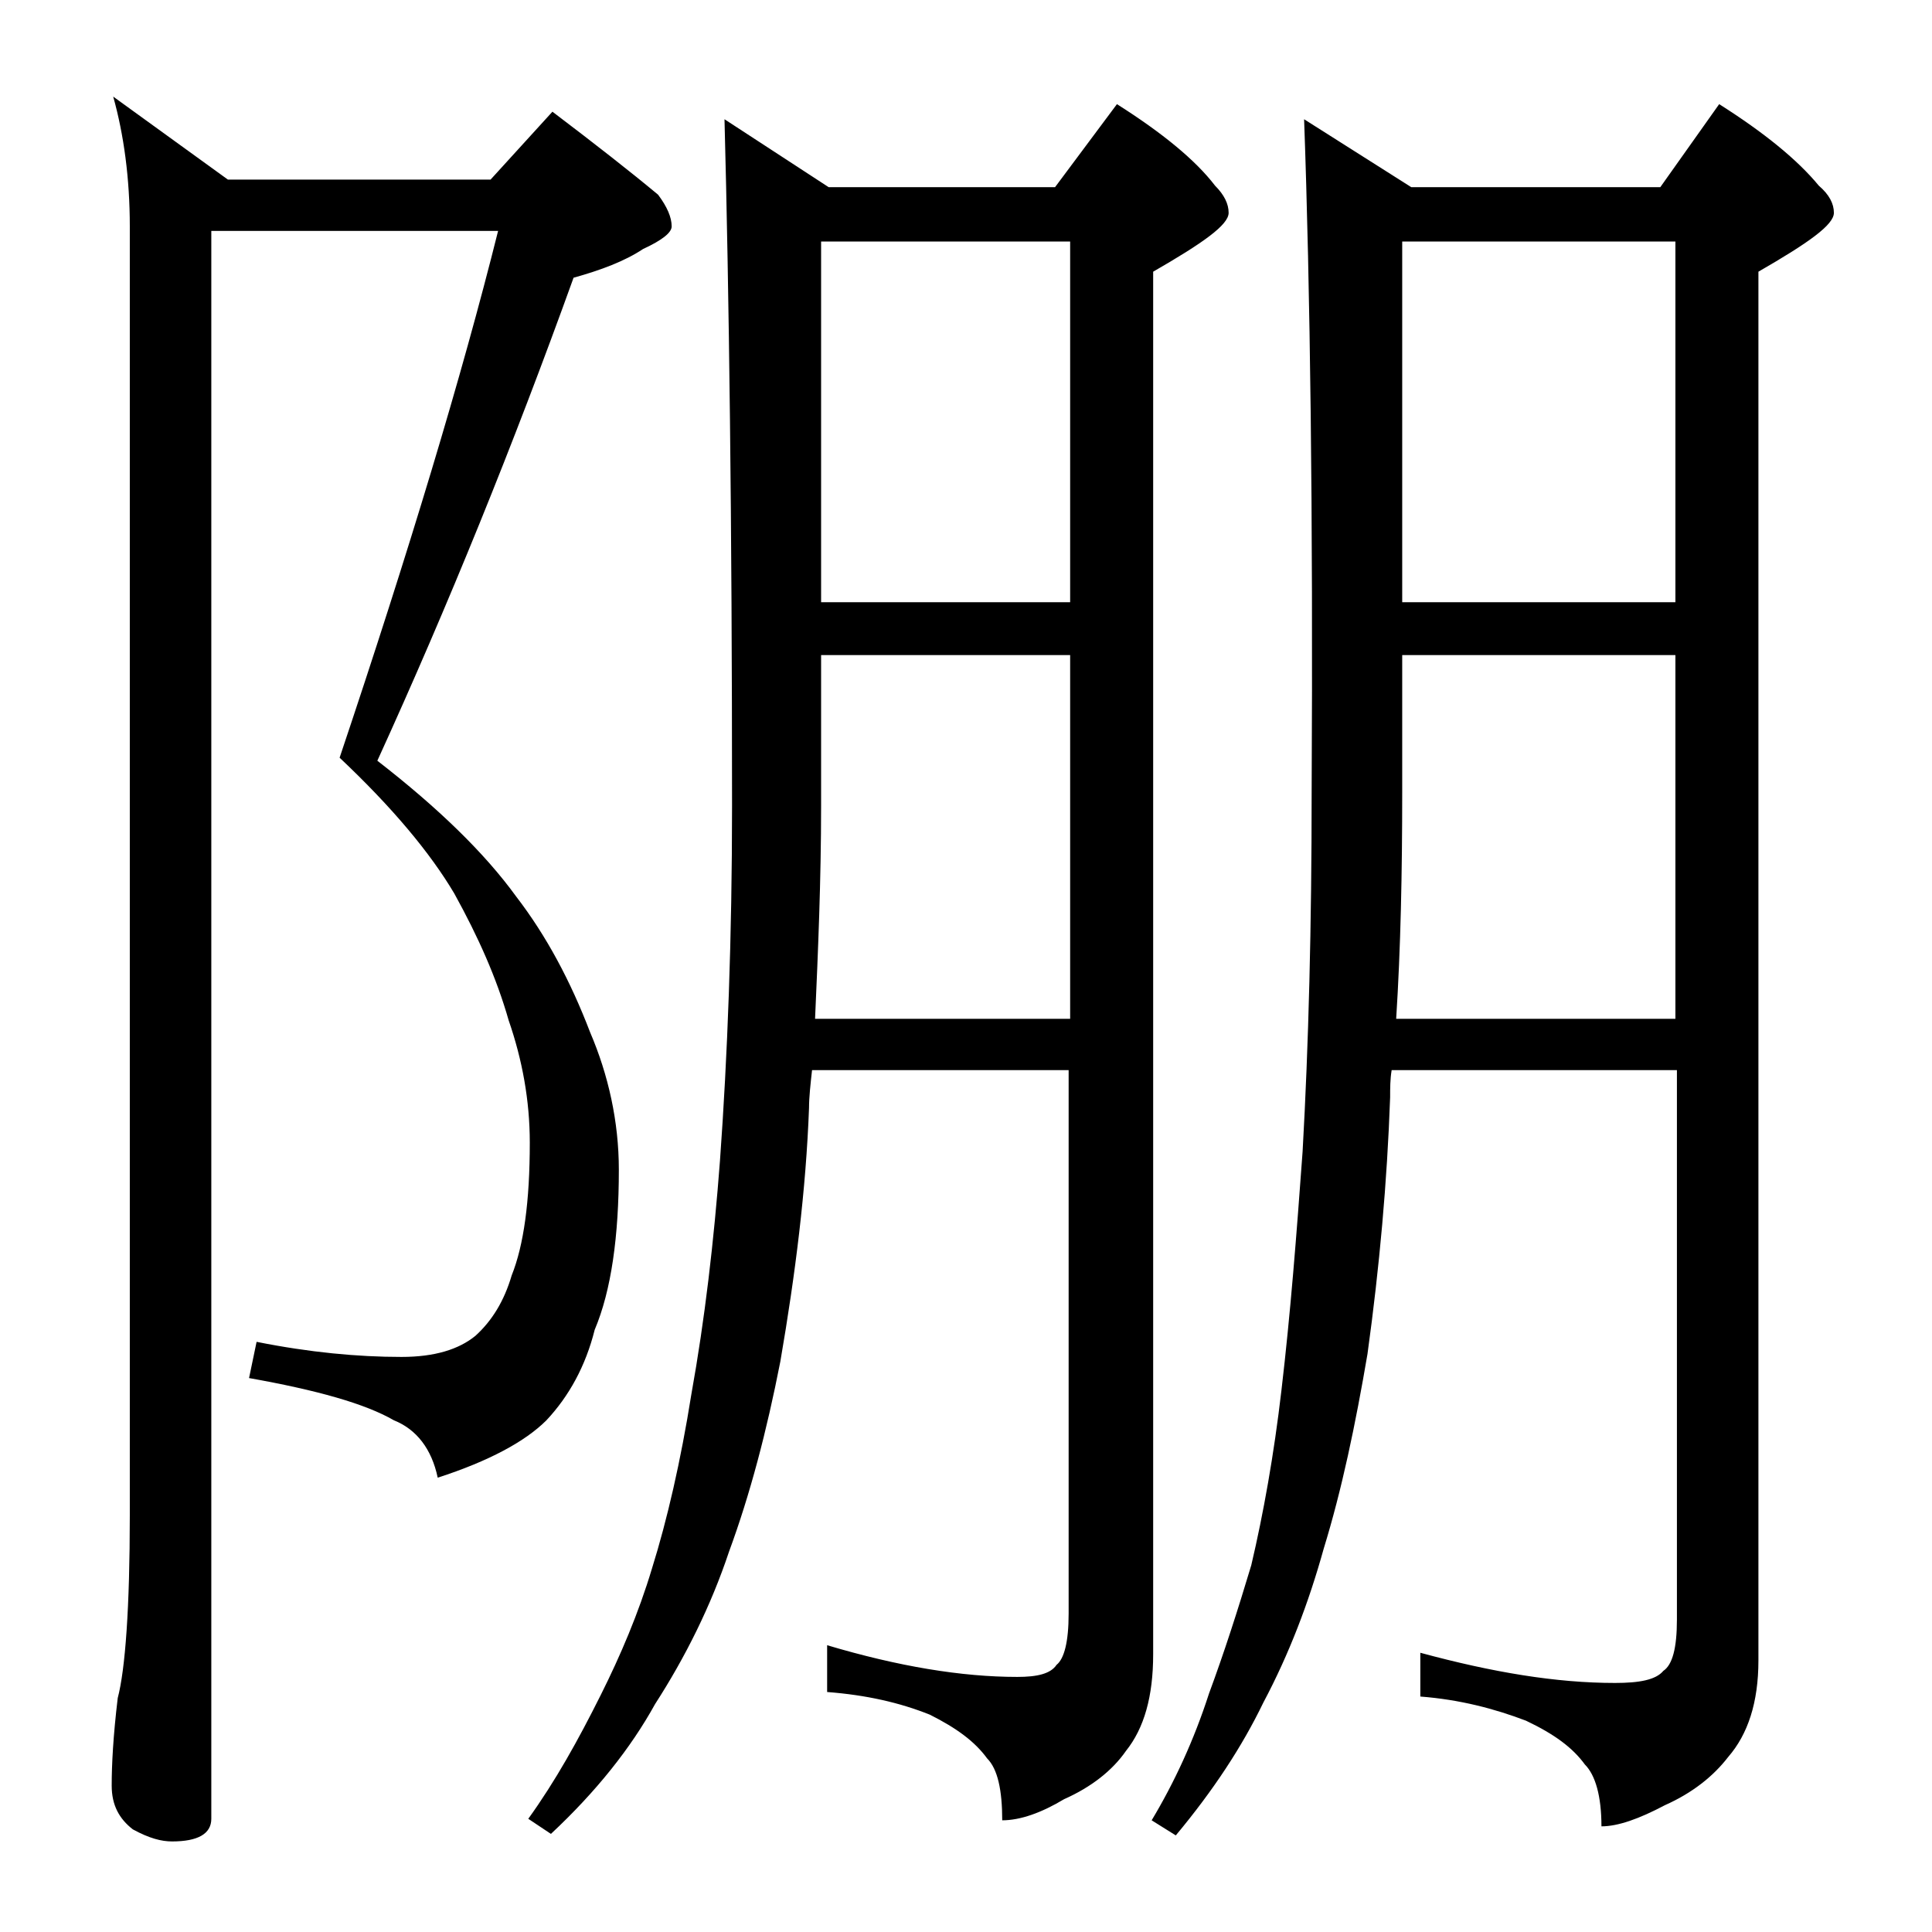 <?xml version="1.0" encoding="utf-8"?>
<!-- Generator: Adobe Illustrator 18.0.0, SVG Export Plug-In . SVG Version: 6.00 Build 0)  -->
<!DOCTYPE svg PUBLIC "-//W3C//DTD SVG 1.1//EN" "http://www.w3.org/Graphics/SVG/1.1/DTD/svg11.dtd">
<svg version="1.1" id="Layer_1" xmlns="http://www.w3.org/2000/svg" xmlns:xlink="http://www.w3.org/1999/xlink" x="0px" y="0px"
	 viewBox="0 0 128 128" enable-background="new 0 0 128 128" xml:space="preserve">
<path d="M14,15.5v105c0,1-0.9,1.5-2.6,1.5c-0.7,0-1.5-0.2-2.6-0.8c-0.9-0.7-1.4-1.6-1.4-2.9c0-1.4,0.1-3.3,0.4-5.8
	c0.5-1.9,0.8-6,0.8-12.1V15c0-3.2-0.4-6.1-1.1-8.6l7.6,5.5h17.4l4.1-4.5c2.9,2.2,5.2,4,7,5.5c0.6,0.8,0.9,1.5,0.9,2.1
	c0,0.4-0.6,0.9-1.9,1.5c-1.2,0.8-2.8,1.4-4.6,1.9C34,29.5,29.7,40.1,25,50.4c4,3.1,7.1,6.1,9.2,9c2,2.6,3.6,5.6,4.9,9
	c1.2,2.8,1.9,5.9,1.9,9.1c0,4.4-0.5,8-1.6,10.6c-0.6,2.4-1.7,4.4-3.2,6c-1.4,1.4-3.8,2.7-7.2,3.8c-0.4-1.9-1.4-3.2-2.9-3.8
	c-1.9-1.1-5.1-2-9.6-2.8l0.5-2.4c3.5,0.7,6.7,1,9.6,1c2.2,0,3.8-0.5,4.9-1.4c1.1-1,1.9-2.3,2.4-4c0.8-2,1.2-4.9,1.2-8.8
	c0-2.8-0.5-5.5-1.4-8.1c-0.8-2.8-2-5.5-3.6-8.4c-1.6-2.7-4.1-5.7-7.6-9c4.6-13.7,8.1-25.3,10.5-34.9H14z M48,7.9l6.9,4.5h15L74,6.9
	c3,1.9,5.2,3.7,6.5,5.4c0.6,0.6,0.9,1.2,0.9,1.8c0,0.8-1.7,2-5,3.9v91.6c0,2.8-0.6,4.9-1.8,6.4c-0.9,1.3-2.3,2.4-4.1,3.2
	c-1.5,0.9-2.9,1.4-4.1,1.4c0-2-0.3-3.4-1-4.1c-0.8-1.1-2-2-3.8-2.9c-2-0.8-4.2-1.3-6.8-1.5v-3.1c4.7,1.4,8.9,2.1,12.6,2.1
	c1.3,0,2.2-0.2,2.6-0.8c0.5-0.4,0.8-1.5,0.8-3.4v-36H53.8c-0.1,0.9-0.2,1.8-0.2,2.5c-0.2,5.4-0.9,11-1.9,16.8
	c-0.9,4.6-2,8.8-3.4,12.6c-1.2,3.6-2.9,7-4.9,10.1c-1.6,2.9-3.9,5.8-6.9,8.6l-1.5-1c1.8-2.5,3.3-5.2,4.8-8.2
	c1.3-2.6,2.5-5.4,3.4-8.4c1-3.2,1.9-7.1,2.6-11.5c0.9-5,1.5-10.2,1.9-15.5c0.5-6.9,0.8-14.8,0.8-23.5C48.5,34.5,48.3,19.3,48,7.9z
	 M54,67.5h16.9V43.4H54.4v10C54.4,58.3,54.2,63,54,67.5z M54.4,39.9h16.5V16H54.4V39.9z M86.4,7.9l7.1,4.5H110l3.9-5.5
	c3,1.9,5.2,3.7,6.6,5.4c0.7,0.6,1,1.2,1,1.8c0,0.8-1.7,2-5,3.9V110c0,2.8-0.7,4.9-2,6.4c-1,1.3-2.4,2.4-4.2,3.2
	c-1.7,0.9-3.1,1.4-4.2,1.4c0-2-0.4-3.4-1.1-4.1c-0.8-1.1-2-2-3.9-2.9c-2.1-0.8-4.4-1.4-7-1.6v-2.9c4.8,1.3,9,2,12.9,2
	c1.6,0,2.7-0.2,3.2-0.8c0.6-0.4,0.9-1.5,0.9-3.4V70.9H92.2c-0.1,0.6-0.1,1.2-0.1,1.8c-0.2,5.6-0.7,11.2-1.5,17
	c-0.8,4.7-1.7,9-2.9,12.9c-1,3.6-2.3,7-4,10.2c-1.4,2.9-3.3,5.8-5.8,8.8l-1.6-1c1.5-2.5,2.8-5.3,3.8-8.4c1-2.7,1.9-5.5,2.8-8.5
	c0.8-3.4,1.5-7.3,2-11.6c0.6-5.1,1-10.3,1.4-15.8c0.4-7.1,0.6-15,0.6-23.8C87,33.9,86.8,19,86.4,7.9z M92.5,67.5H111V43.4H92.9v9.1
	C92.9,57.8,92.8,62.8,92.5,67.5z M92.9,39.9H111V16H92.9V39.9z"/>
</svg>
